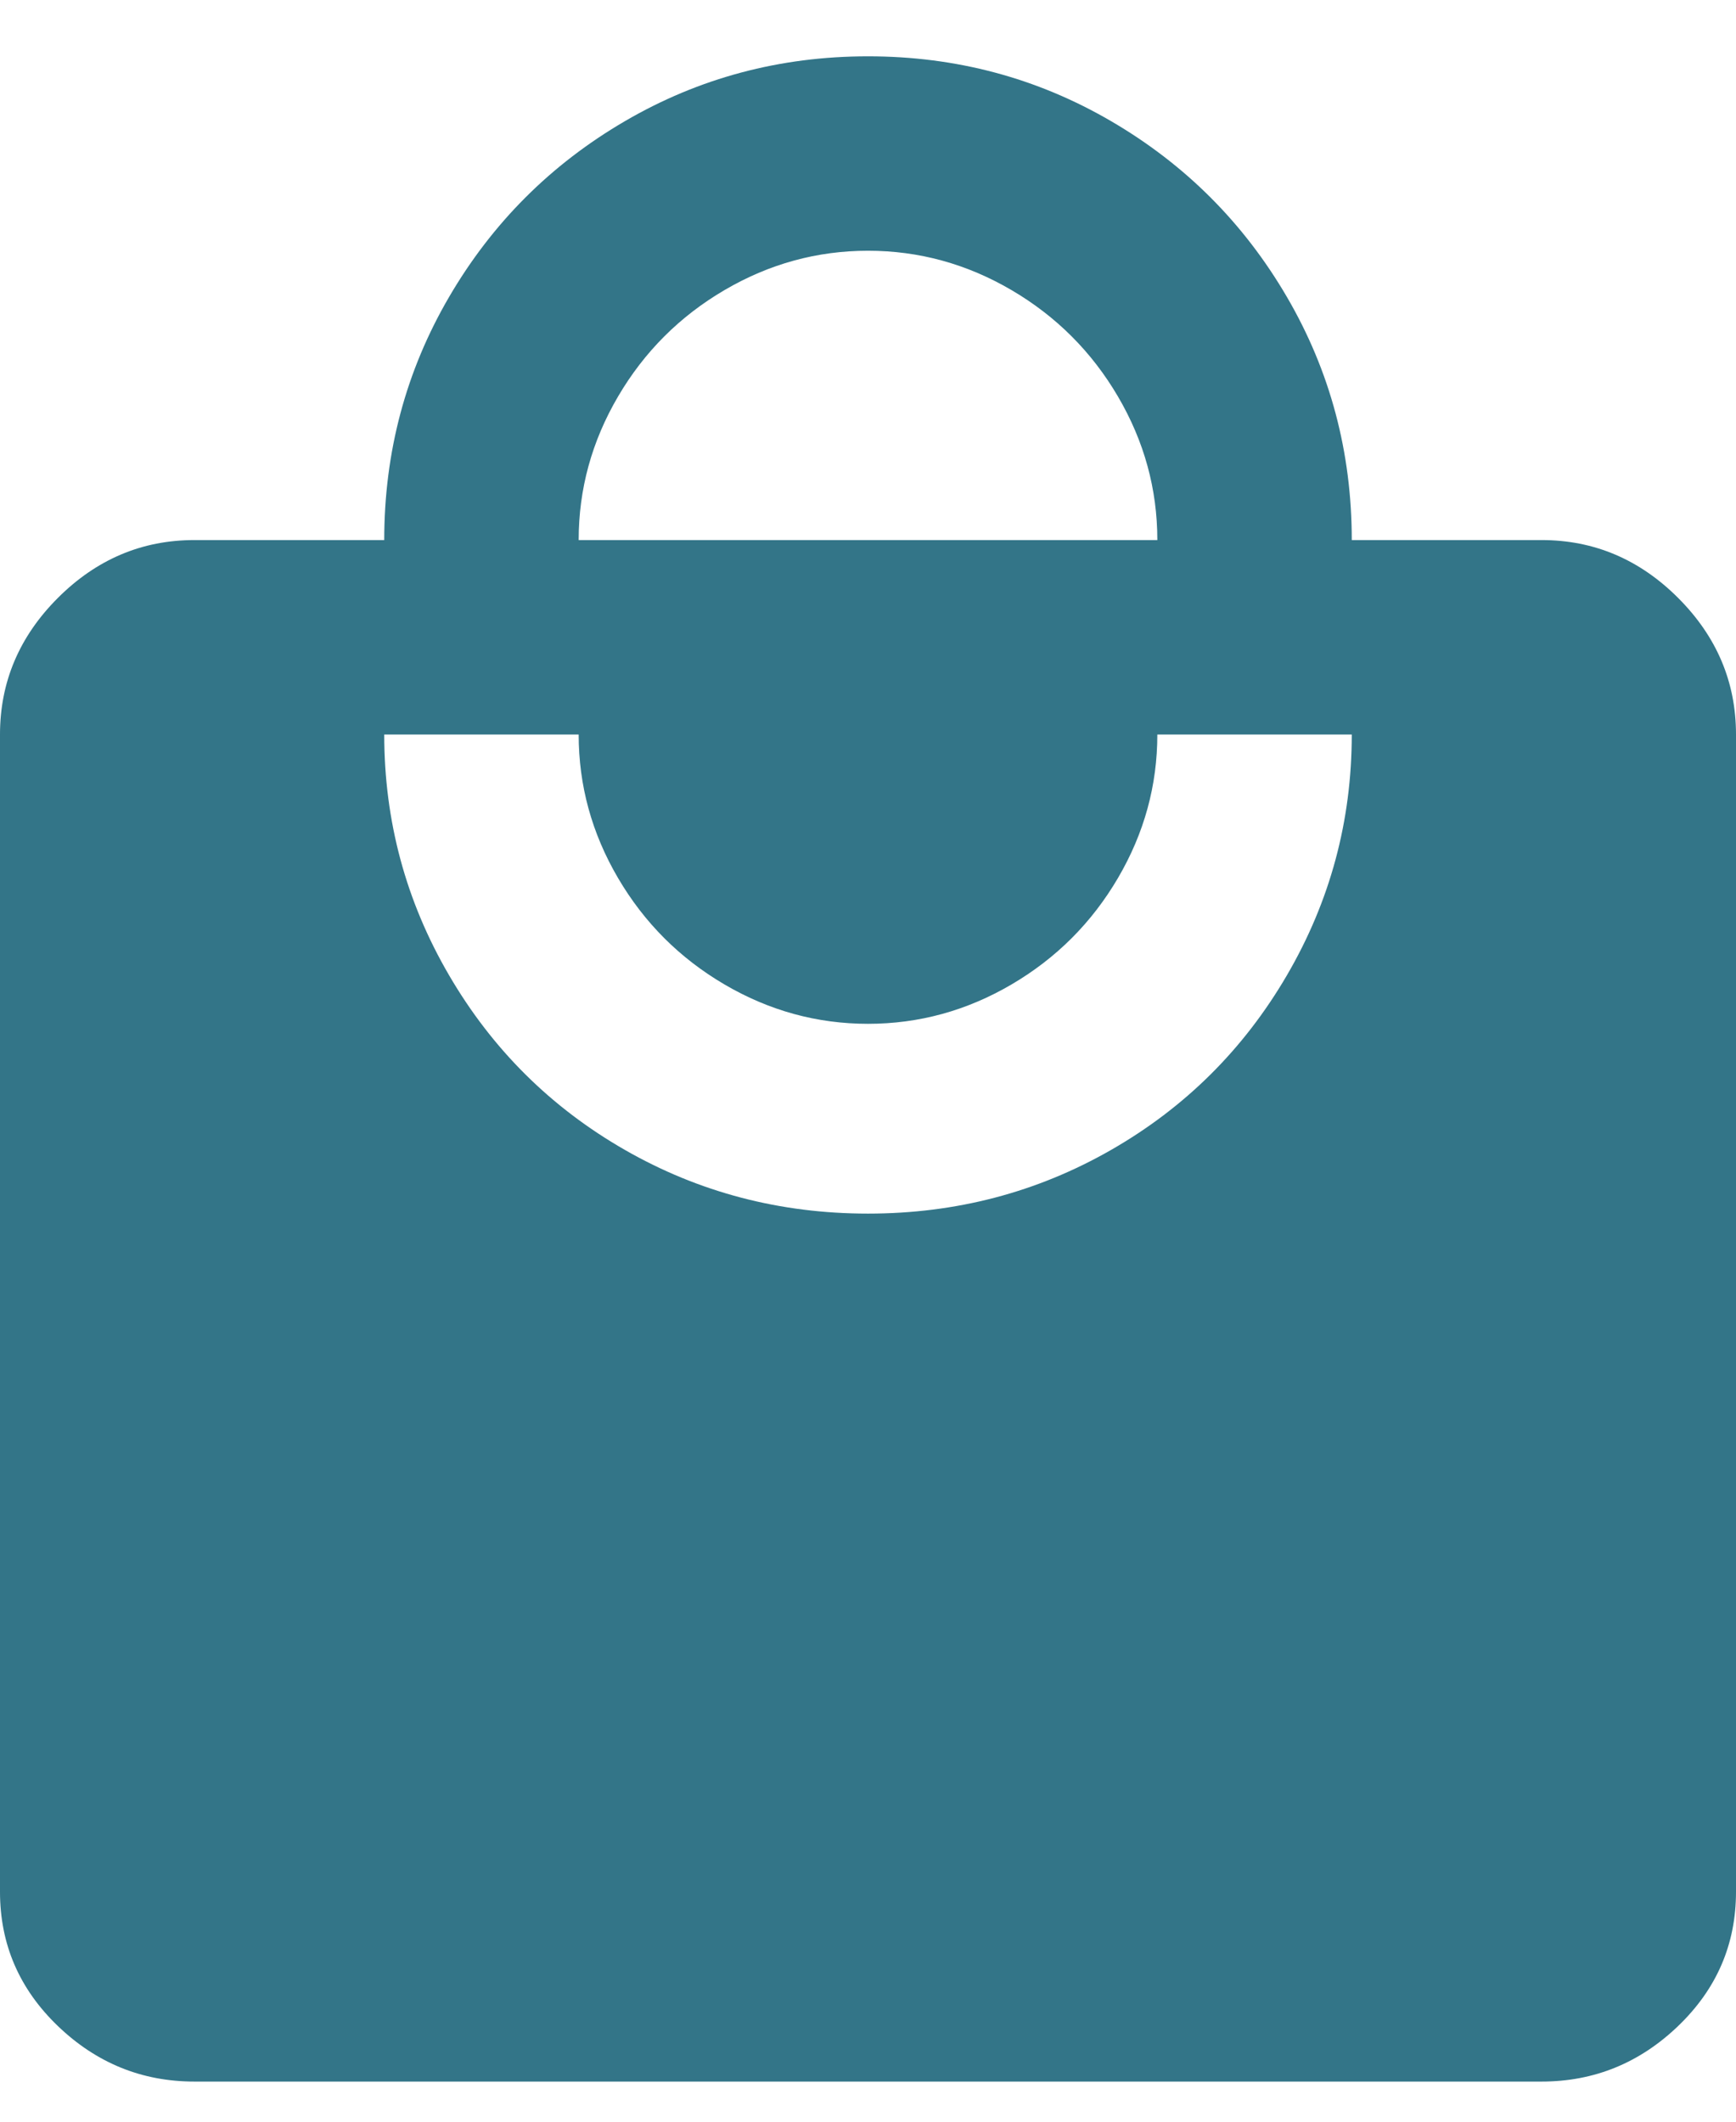 <?xml version="1.0" encoding="UTF-8"?>
<svg width="18px" height="22px" viewBox="0 0 18 22" version="1.1" xmlns="http://www.w3.org/2000/svg" xmlns:xlink="http://www.w3.org/1999/xlink">
    <title>local_mall - material</title>
    <g id="Listing" stroke="none" stroke-width="1" fill="none" fill-rule="evenodd">
        <g id="Verified---3D---Listing-detail" transform="translate(-455, -4795)" fill="#337588" fill-rule="nonzero">
            <g id="local_mall---material" transform="translate(455, 4795.584)">
                <path d="M9,12 C9.912,12 10.752,11.78 11.52,11.34 C12.288,10.9 12.896,10.296 13.344,9.528 C13.792,8.76 14.016,7.928 14.016,7.032 L12,7.032 C12,7.56 11.864,8.056 11.592,8.52 C11.32,8.984 10.952,9.352 10.488,9.624 C10.024,9.896 9.528,10.032 9,10.032 C8.472,10.032 7.976,9.896 7.512,9.624 C7.048,9.352 6.68,8.984 6.408,8.52 C6.136,8.056 6,7.56 6,7.032 L3.984,7.032 C3.984,7.928 4.208,8.76 4.656,9.528 C5.104,10.296 5.712,10.9 6.48,11.34 C7.248,11.78 8.088,12 9,12 Z M9,2.016 C8.472,2.016 7.976,2.152 7.512,2.424 C7.048,2.696 6.68,3.064 6.408,3.528 C6.136,3.992 6,4.488 6,5.016 L12,5.016 C12,4.488 11.864,3.992 11.592,3.528 C11.32,3.064 10.952,2.696 10.488,2.424 C10.024,2.152 9.528,2.016 9,2.016 Z M15.984,5.016 C16.528,5.016 17,5.216 17.4,5.616 C17.8,6.016 18,6.488 18,7.032 L18,19.032 C18,19.576 17.8,20.04 17.4,20.424 C17,20.808 16.528,21 15.984,21 L2.016,21 C1.472,21 1,20.808 0.6,20.424 C0.2,20.04 0,19.576 0,19.032 L0,7.032 C0,6.488 0.2,6.016 0.6,5.616 C1,5.216 1.472,5.016 2.016,5.016 L3.984,5.016 C3.984,4.104 4.208,3.264 4.656,2.496 C5.104,1.728 5.712,1.12 6.48,0.672 C7.248,0.224 8.088,0 9,0 C9.912,0 10.752,0.224 11.52,0.672 C12.288,1.12 12.896,1.728 13.344,2.496 C13.792,3.264 14.016,4.104 14.016,5.016 L15.984,5.016 Z" id="Shape"></path>
            </g>
        </g>
    </g>
</svg>
